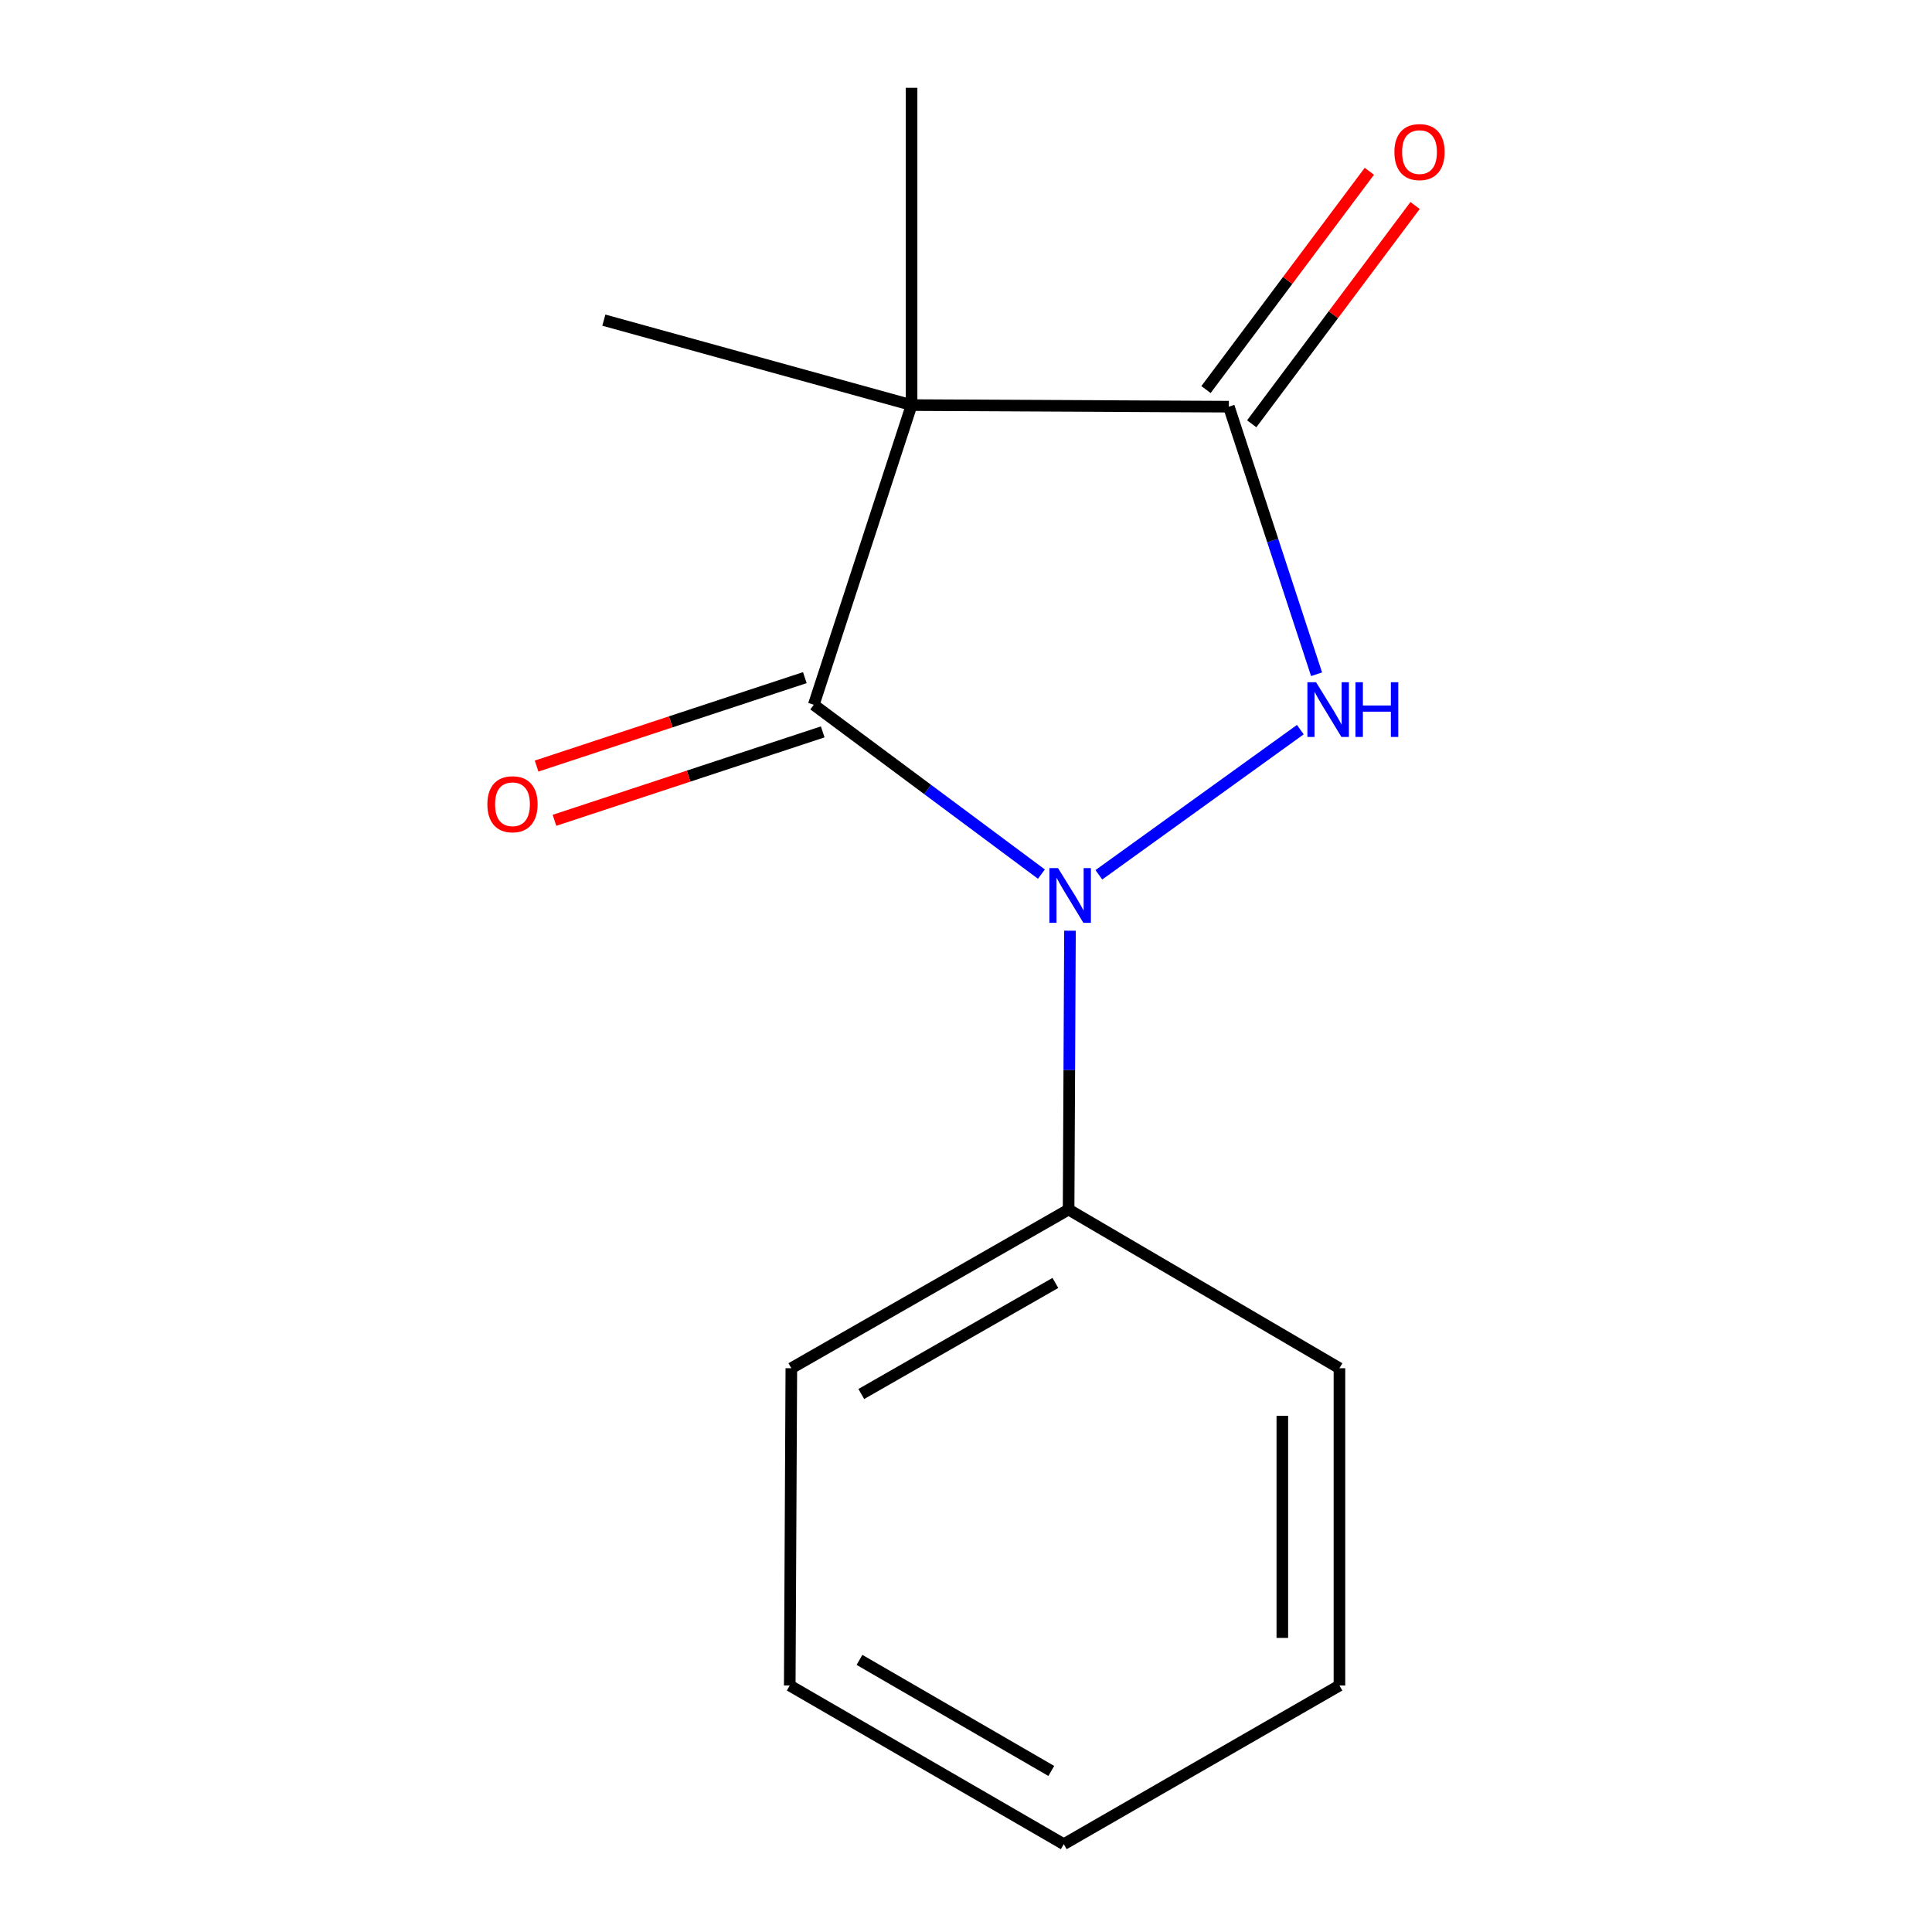 <?xml version='1.0' encoding='iso-8859-1'?>
<svg version='1.1' baseProfile='full'
              xmlns='http://www.w3.org/2000/svg'
                      xmlns:rdkit='http://www.rdkit.org/xml'
                      xmlns:xlink='http://www.w3.org/1999/xlink'
                  xml:space='preserve'
width='1000px' height='1000px' viewBox='0 0 1000 1000'>
<!-- END OF HEADER -->
<rect style='opacity:1.0;fill:#FFFFFF;stroke:none' width='1000' height='1000' x='0' y='0'> </rect>
<path class='bond-0' d='M 539.034,452.437 L 480.12,408.611' style='fill:none;fill-rule:evenodd;stroke:#0000FF;stroke-width:6px;stroke-linecap:butt;stroke-linejoin:miter;stroke-opacity:1' />
<path class='bond-0' d='M 480.12,408.611 L 421.206,364.785' style='fill:none;fill-rule:evenodd;stroke:#000000;stroke-width:6px;stroke-linecap:butt;stroke-linejoin:miter;stroke-opacity:1' />
<path class='bond-2' d='M 568.764,452.799 L 673.052,377.655' style='fill:none;fill-rule:evenodd;stroke:#0000FF;stroke-width:6px;stroke-linecap:butt;stroke-linejoin:miter;stroke-opacity:1' />
<path class='bond-4' d='M 553.819,481.726 L 553.461,553.896' style='fill:none;fill-rule:evenodd;stroke:#0000FF;stroke-width:6px;stroke-linecap:butt;stroke-linejoin:miter;stroke-opacity:1' />
<path class='bond-4' d='M 553.461,553.896 L 553.104,626.066' style='fill:none;fill-rule:evenodd;stroke:#000000;stroke-width:6px;stroke-linecap:butt;stroke-linejoin:miter;stroke-opacity:1' />
<path class='bond-1' d='M 421.206,364.785 L 471.83,209.678' style='fill:none;fill-rule:evenodd;stroke:#000000;stroke-width:6px;stroke-linecap:butt;stroke-linejoin:miter;stroke-opacity:1' />
<path class='bond-5' d='M 416.578,350.745 L 347.158,373.631' style='fill:none;fill-rule:evenodd;stroke:#000000;stroke-width:6px;stroke-linecap:butt;stroke-linejoin:miter;stroke-opacity:1' />
<path class='bond-5' d='M 347.158,373.631 L 277.738,396.518' style='fill:none;fill-rule:evenodd;stroke:#FF0000;stroke-width:6px;stroke-linecap:butt;stroke-linejoin:miter;stroke-opacity:1' />
<path class='bond-5' d='M 425.835,378.824 L 356.415,401.711' style='fill:none;fill-rule:evenodd;stroke:#000000;stroke-width:6px;stroke-linecap:butt;stroke-linejoin:miter;stroke-opacity:1' />
<path class='bond-5' d='M 356.415,401.711 L 286.996,424.597' style='fill:none;fill-rule:evenodd;stroke:#FF0000;stroke-width:6px;stroke-linecap:butt;stroke-linejoin:miter;stroke-opacity:1' />
<path class='bond-7' d='M 471.83,209.678 L 471.83,45.455' style='fill:none;fill-rule:evenodd;stroke:#000000;stroke-width:6px;stroke-linecap:butt;stroke-linejoin:miter;stroke-opacity:1' />
<path class='bond-8' d='M 471.83,209.678 L 312.551,165.706' style='fill:none;fill-rule:evenodd;stroke:#000000;stroke-width:6px;stroke-linecap:butt;stroke-linejoin:miter;stroke-opacity:1' />
<path class='bond-14' d='M 471.83,209.678 L 636.053,210.499' style='fill:none;fill-rule:evenodd;stroke:#000000;stroke-width:6px;stroke-linecap:butt;stroke-linejoin:miter;stroke-opacity:1' />
<path class='bond-3' d='M 681.455,348.996 L 658.754,279.748' style='fill:none;fill-rule:evenodd;stroke:#0000FF;stroke-width:6px;stroke-linecap:butt;stroke-linejoin:miter;stroke-opacity:1' />
<path class='bond-3' d='M 658.754,279.748 L 636.053,210.499' style='fill:none;fill-rule:evenodd;stroke:#000000;stroke-width:6px;stroke-linecap:butt;stroke-linejoin:miter;stroke-opacity:1' />
<path class='bond-6' d='M 647.889,219.356 L 690.167,162.863' style='fill:none;fill-rule:evenodd;stroke:#000000;stroke-width:6px;stroke-linecap:butt;stroke-linejoin:miter;stroke-opacity:1' />
<path class='bond-6' d='M 690.167,162.863 L 732.446,106.369' style='fill:none;fill-rule:evenodd;stroke:#FF0000;stroke-width:6px;stroke-linecap:butt;stroke-linejoin:miter;stroke-opacity:1' />
<path class='bond-6' d='M 624.218,201.641 L 666.496,145.148' style='fill:none;fill-rule:evenodd;stroke:#000000;stroke-width:6px;stroke-linecap:butt;stroke-linejoin:miter;stroke-opacity:1' />
<path class='bond-6' d='M 666.496,145.148 L 708.775,88.654' style='fill:none;fill-rule:evenodd;stroke:#FF0000;stroke-width:6px;stroke-linecap:butt;stroke-linejoin:miter;stroke-opacity:1' />
<path class='bond-9' d='M 553.104,626.066 L 409.594,708.194' style='fill:none;fill-rule:evenodd;stroke:#000000;stroke-width:6px;stroke-linecap:butt;stroke-linejoin:miter;stroke-opacity:1' />
<path class='bond-9' d='M 546.263,664.047 L 445.805,721.536' style='fill:none;fill-rule:evenodd;stroke:#000000;stroke-width:6px;stroke-linecap:butt;stroke-linejoin:miter;stroke-opacity:1' />
<path class='bond-10' d='M 553.104,626.066 L 693.296,708.194' style='fill:none;fill-rule:evenodd;stroke:#000000;stroke-width:6px;stroke-linecap:butt;stroke-linejoin:miter;stroke-opacity:1' />
<path class='bond-12' d='M 409.594,708.194 L 408.772,872.417' style='fill:none;fill-rule:evenodd;stroke:#000000;stroke-width:6px;stroke-linecap:butt;stroke-linejoin:miter;stroke-opacity:1' />
<path class='bond-11' d='M 693.296,708.194 L 693.296,872.417' style='fill:none;fill-rule:evenodd;stroke:#000000;stroke-width:6px;stroke-linecap:butt;stroke-linejoin:miter;stroke-opacity:1' />
<path class='bond-11' d='M 663.73,732.828 L 663.73,847.784' style='fill:none;fill-rule:evenodd;stroke:#000000;stroke-width:6px;stroke-linecap:butt;stroke-linejoin:miter;stroke-opacity:1' />
<path class='bond-13' d='M 693.296,872.417 L 550.607,954.545' style='fill:none;fill-rule:evenodd;stroke:#000000;stroke-width:6px;stroke-linecap:butt;stroke-linejoin:miter;stroke-opacity:1' />
<path class='bond-15' d='M 408.772,872.417 L 550.607,954.545' style='fill:none;fill-rule:evenodd;stroke:#000000;stroke-width:6px;stroke-linecap:butt;stroke-linejoin:miter;stroke-opacity:1' />
<path class='bond-15' d='M 444.863,859.15 L 544.147,916.64' style='fill:none;fill-rule:evenodd;stroke:#000000;stroke-width:6px;stroke-linecap:butt;stroke-linejoin:miter;stroke-opacity:1' />
<path  class='atom-0' d='M 547.649 449.342
L 556.929 464.342
Q 557.849 465.822, 559.329 468.502
Q 560.809 471.182, 560.889 471.342
L 560.889 449.342
L 564.649 449.342
L 564.649 477.662
L 560.769 477.662
L 550.809 461.262
Q 549.649 459.342, 548.409 457.142
Q 547.209 454.942, 546.849 454.262
L 546.849 477.662
L 543.169 477.662
L 543.169 449.342
L 547.649 449.342
' fill='#0000FF'/>
<path  class='atom-3' d='M 681.189 353.121
L 690.469 368.121
Q 691.389 369.601, 692.869 372.281
Q 694.349 374.961, 694.429 375.121
L 694.429 353.121
L 698.189 353.121
L 698.189 381.441
L 694.309 381.441
L 684.349 365.041
Q 683.189 363.121, 681.949 360.921
Q 680.749 358.721, 680.389 358.041
L 680.389 381.441
L 676.709 381.441
L 676.709 353.121
L 681.189 353.121
' fill='#0000FF'/>
<path  class='atom-3' d='M 701.589 353.121
L 705.429 353.121
L 705.429 365.161
L 719.909 365.161
L 719.909 353.121
L 723.749 353.121
L 723.749 381.441
L 719.909 381.441
L 719.909 368.361
L 705.429 368.361
L 705.429 381.441
L 701.589 381.441
L 701.589 353.121
' fill='#0000FF'/>
<path  class='atom-6' d='M 252.262 416.277
Q 252.262 409.477, 255.622 405.677
Q 258.982 401.877, 265.262 401.877
Q 271.542 401.877, 274.902 405.677
Q 278.262 409.477, 278.262 416.277
Q 278.262 423.157, 274.862 427.077
Q 271.462 430.957, 265.262 430.957
Q 259.022 430.957, 255.622 427.077
Q 252.262 423.197, 252.262 416.277
M 265.262 427.757
Q 269.582 427.757, 271.902 424.877
Q 274.262 421.957, 274.262 416.277
Q 274.262 410.717, 271.902 407.917
Q 269.582 405.077, 265.262 405.077
Q 260.942 405.077, 258.582 407.877
Q 256.262 410.677, 256.262 416.277
Q 256.262 421.997, 258.582 424.877
Q 260.942 427.757, 265.262 427.757
' fill='#FF0000'/>
<path  class='atom-7' d='M 721.738 78.714
Q 721.738 71.914, 725.098 68.114
Q 728.458 64.314, 734.738 64.314
Q 741.018 64.314, 744.378 68.114
Q 747.738 71.914, 747.738 78.714
Q 747.738 85.594, 744.338 89.514
Q 740.938 93.394, 734.738 93.394
Q 728.498 93.394, 725.098 89.514
Q 721.738 85.634, 721.738 78.714
M 734.738 90.194
Q 739.058 90.194, 741.378 87.314
Q 743.738 84.394, 743.738 78.714
Q 743.738 73.154, 741.378 70.354
Q 739.058 67.514, 734.738 67.514
Q 730.418 67.514, 728.058 70.314
Q 725.738 73.114, 725.738 78.714
Q 725.738 84.434, 728.058 87.314
Q 730.418 90.194, 734.738 90.194
' fill='#FF0000'/>
</svg>
